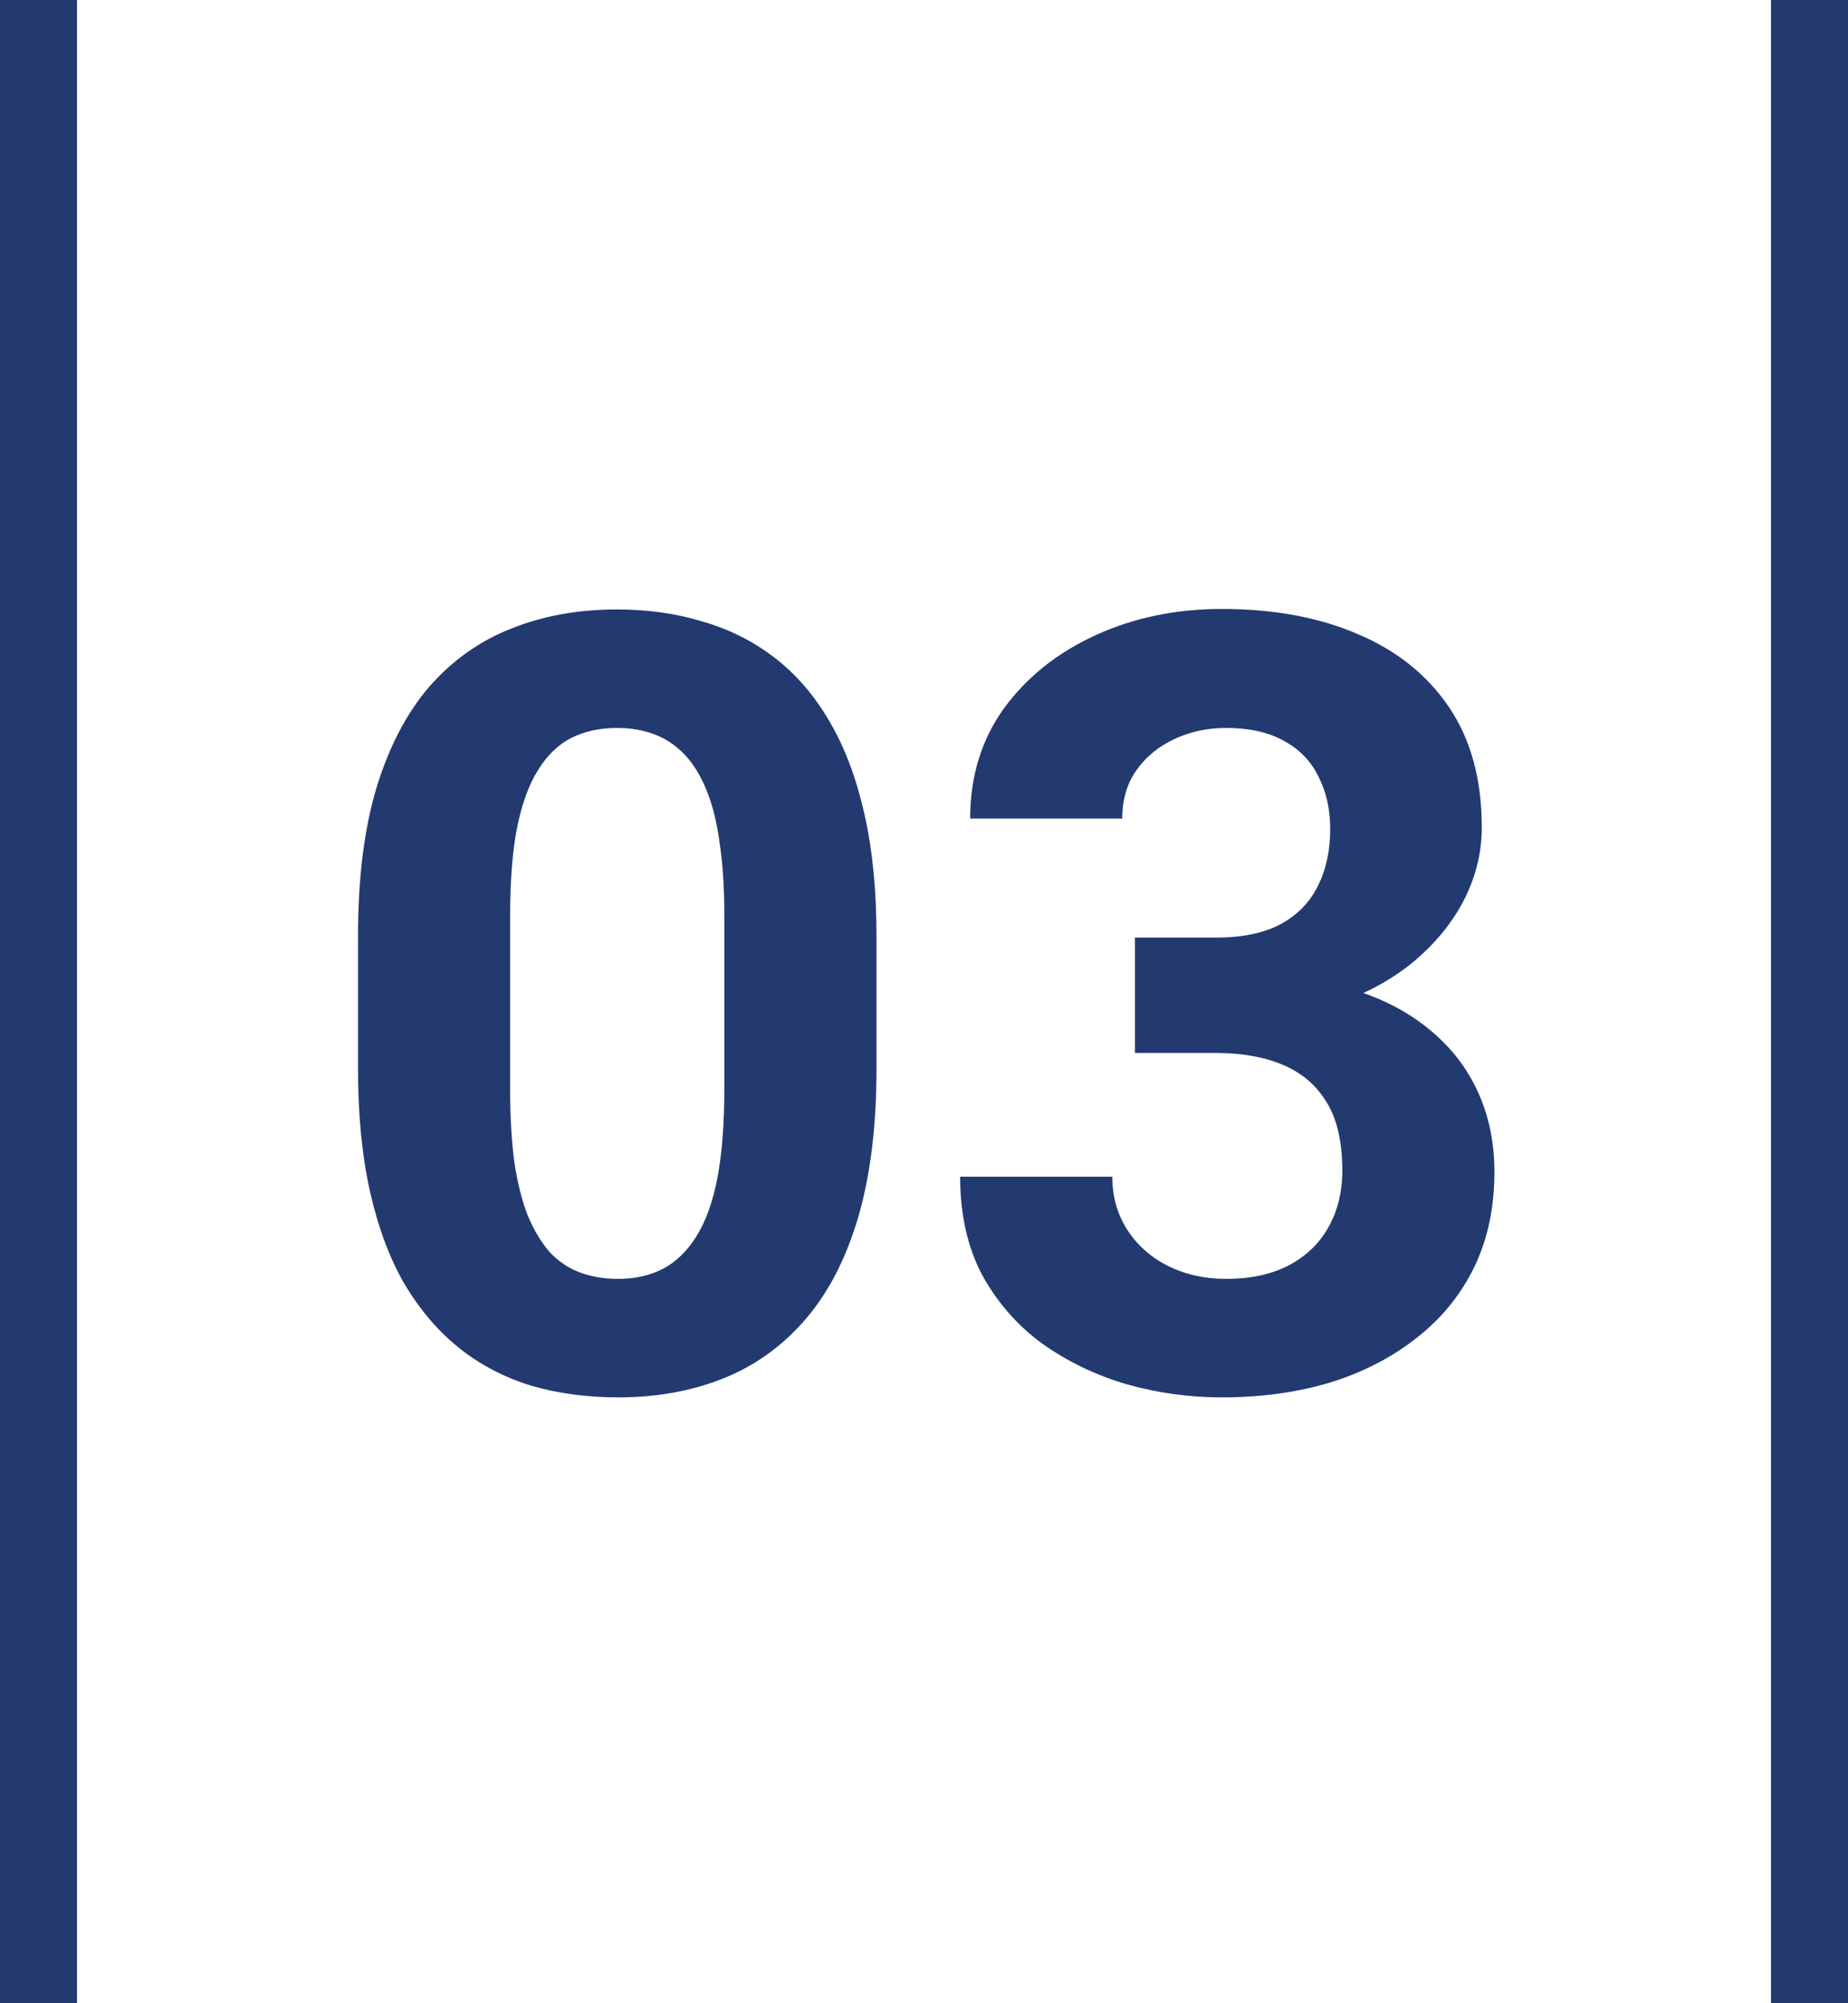 <svg width="48" height="52" viewBox="0 0 48 52" fill="none" xmlns="http://www.w3.org/2000/svg">
<line x1="47" y1="4.37114e-08" x2="47" y2="52" stroke="#233A70" stroke-width="2"/>
<path d="M22.766 24.297V27.742C22.766 29.237 22.606 30.527 22.287 31.611C21.968 32.687 21.508 33.571 20.906 34.264C20.314 34.947 19.607 35.453 18.787 35.781C17.967 36.109 17.055 36.273 16.053 36.273C15.251 36.273 14.503 36.173 13.81 35.973C13.118 35.763 12.493 35.44 11.938 35.002C11.391 34.565 10.917 34.013 10.516 33.348C10.124 32.673 9.823 31.871 9.613 30.941C9.404 30.012 9.299 28.945 9.299 27.742V24.297C9.299 22.802 9.458 21.521 9.777 20.455C10.105 19.38 10.566 18.5 11.158 17.816C11.76 17.133 12.471 16.631 13.291 16.312C14.111 15.984 15.023 15.82 16.025 15.82C16.828 15.82 17.57 15.925 18.254 16.135C18.947 16.335 19.571 16.65 20.127 17.078C20.683 17.506 21.157 18.058 21.549 18.732C21.941 19.398 22.241 20.195 22.451 21.125C22.661 22.046 22.766 23.103 22.766 24.297ZM18.814 28.262V23.764C18.814 23.044 18.773 22.415 18.691 21.877C18.619 21.339 18.505 20.884 18.35 20.51C18.195 20.127 18.003 19.817 17.775 19.58C17.547 19.343 17.288 19.17 16.996 19.061C16.704 18.951 16.381 18.896 16.025 18.896C15.579 18.896 15.182 18.983 14.836 19.156C14.499 19.329 14.212 19.607 13.975 19.99C13.738 20.364 13.555 20.865 13.428 21.494C13.309 22.114 13.25 22.87 13.25 23.764V28.262C13.25 28.982 13.287 29.615 13.359 30.162C13.441 30.709 13.56 31.178 13.715 31.57C13.879 31.953 14.07 32.268 14.289 32.514C14.517 32.751 14.777 32.924 15.068 33.033C15.369 33.143 15.697 33.197 16.053 33.197C16.49 33.197 16.878 33.111 17.215 32.938C17.561 32.755 17.853 32.473 18.09 32.09C18.336 31.698 18.518 31.188 18.637 30.559C18.755 29.93 18.814 29.164 18.814 28.262ZM29.479 24.338H31.584C32.258 24.338 32.815 24.224 33.252 23.996C33.69 23.759 34.013 23.431 34.223 23.012C34.441 22.583 34.551 22.087 34.551 21.521C34.551 21.011 34.45 20.56 34.25 20.168C34.059 19.767 33.762 19.457 33.361 19.238C32.96 19.01 32.454 18.896 31.844 18.896C31.361 18.896 30.914 18.992 30.504 19.184C30.094 19.375 29.766 19.644 29.52 19.99C29.273 20.337 29.15 20.756 29.15 21.248H25.199C25.199 20.154 25.491 19.202 26.074 18.391C26.667 17.579 27.46 16.946 28.453 16.49C29.447 16.035 30.54 15.807 31.734 15.807C33.083 15.807 34.264 16.025 35.275 16.463C36.287 16.891 37.075 17.525 37.641 18.363C38.206 19.202 38.488 20.241 38.488 21.48C38.488 22.109 38.342 22.72 38.051 23.312C37.759 23.896 37.34 24.424 36.793 24.898C36.255 25.363 35.599 25.737 34.824 26.02C34.05 26.293 33.179 26.43 32.213 26.43H29.479V24.338ZM29.479 27.332V25.295H32.213C33.297 25.295 34.25 25.418 35.07 25.664C35.891 25.91 36.579 26.266 37.135 26.73C37.691 27.186 38.11 27.729 38.393 28.357C38.675 28.977 38.816 29.665 38.816 30.422C38.816 31.352 38.639 32.181 38.283 32.91C37.928 33.63 37.426 34.241 36.779 34.742C36.141 35.243 35.394 35.626 34.537 35.891C33.68 36.146 32.746 36.273 31.734 36.273C30.896 36.273 30.071 36.16 29.26 35.932C28.458 35.695 27.729 35.344 27.072 34.879C26.425 34.405 25.906 33.812 25.514 33.102C25.131 32.382 24.939 31.529 24.939 30.545H28.891C28.891 31.055 29.018 31.511 29.273 31.912C29.529 32.313 29.88 32.628 30.326 32.855C30.782 33.083 31.288 33.197 31.844 33.197C32.473 33.197 33.01 33.083 33.457 32.855C33.913 32.618 34.259 32.29 34.496 31.871C34.742 31.443 34.865 30.946 34.865 30.381C34.865 29.652 34.733 29.068 34.469 28.631C34.204 28.184 33.826 27.856 33.334 27.646C32.842 27.437 32.258 27.332 31.584 27.332H29.479Z" fill="#233A70"/>
<line x1="1" y1="4.37114e-08" x2="1" y2="52" stroke="#233A70" stroke-width="2"/>
</svg>
